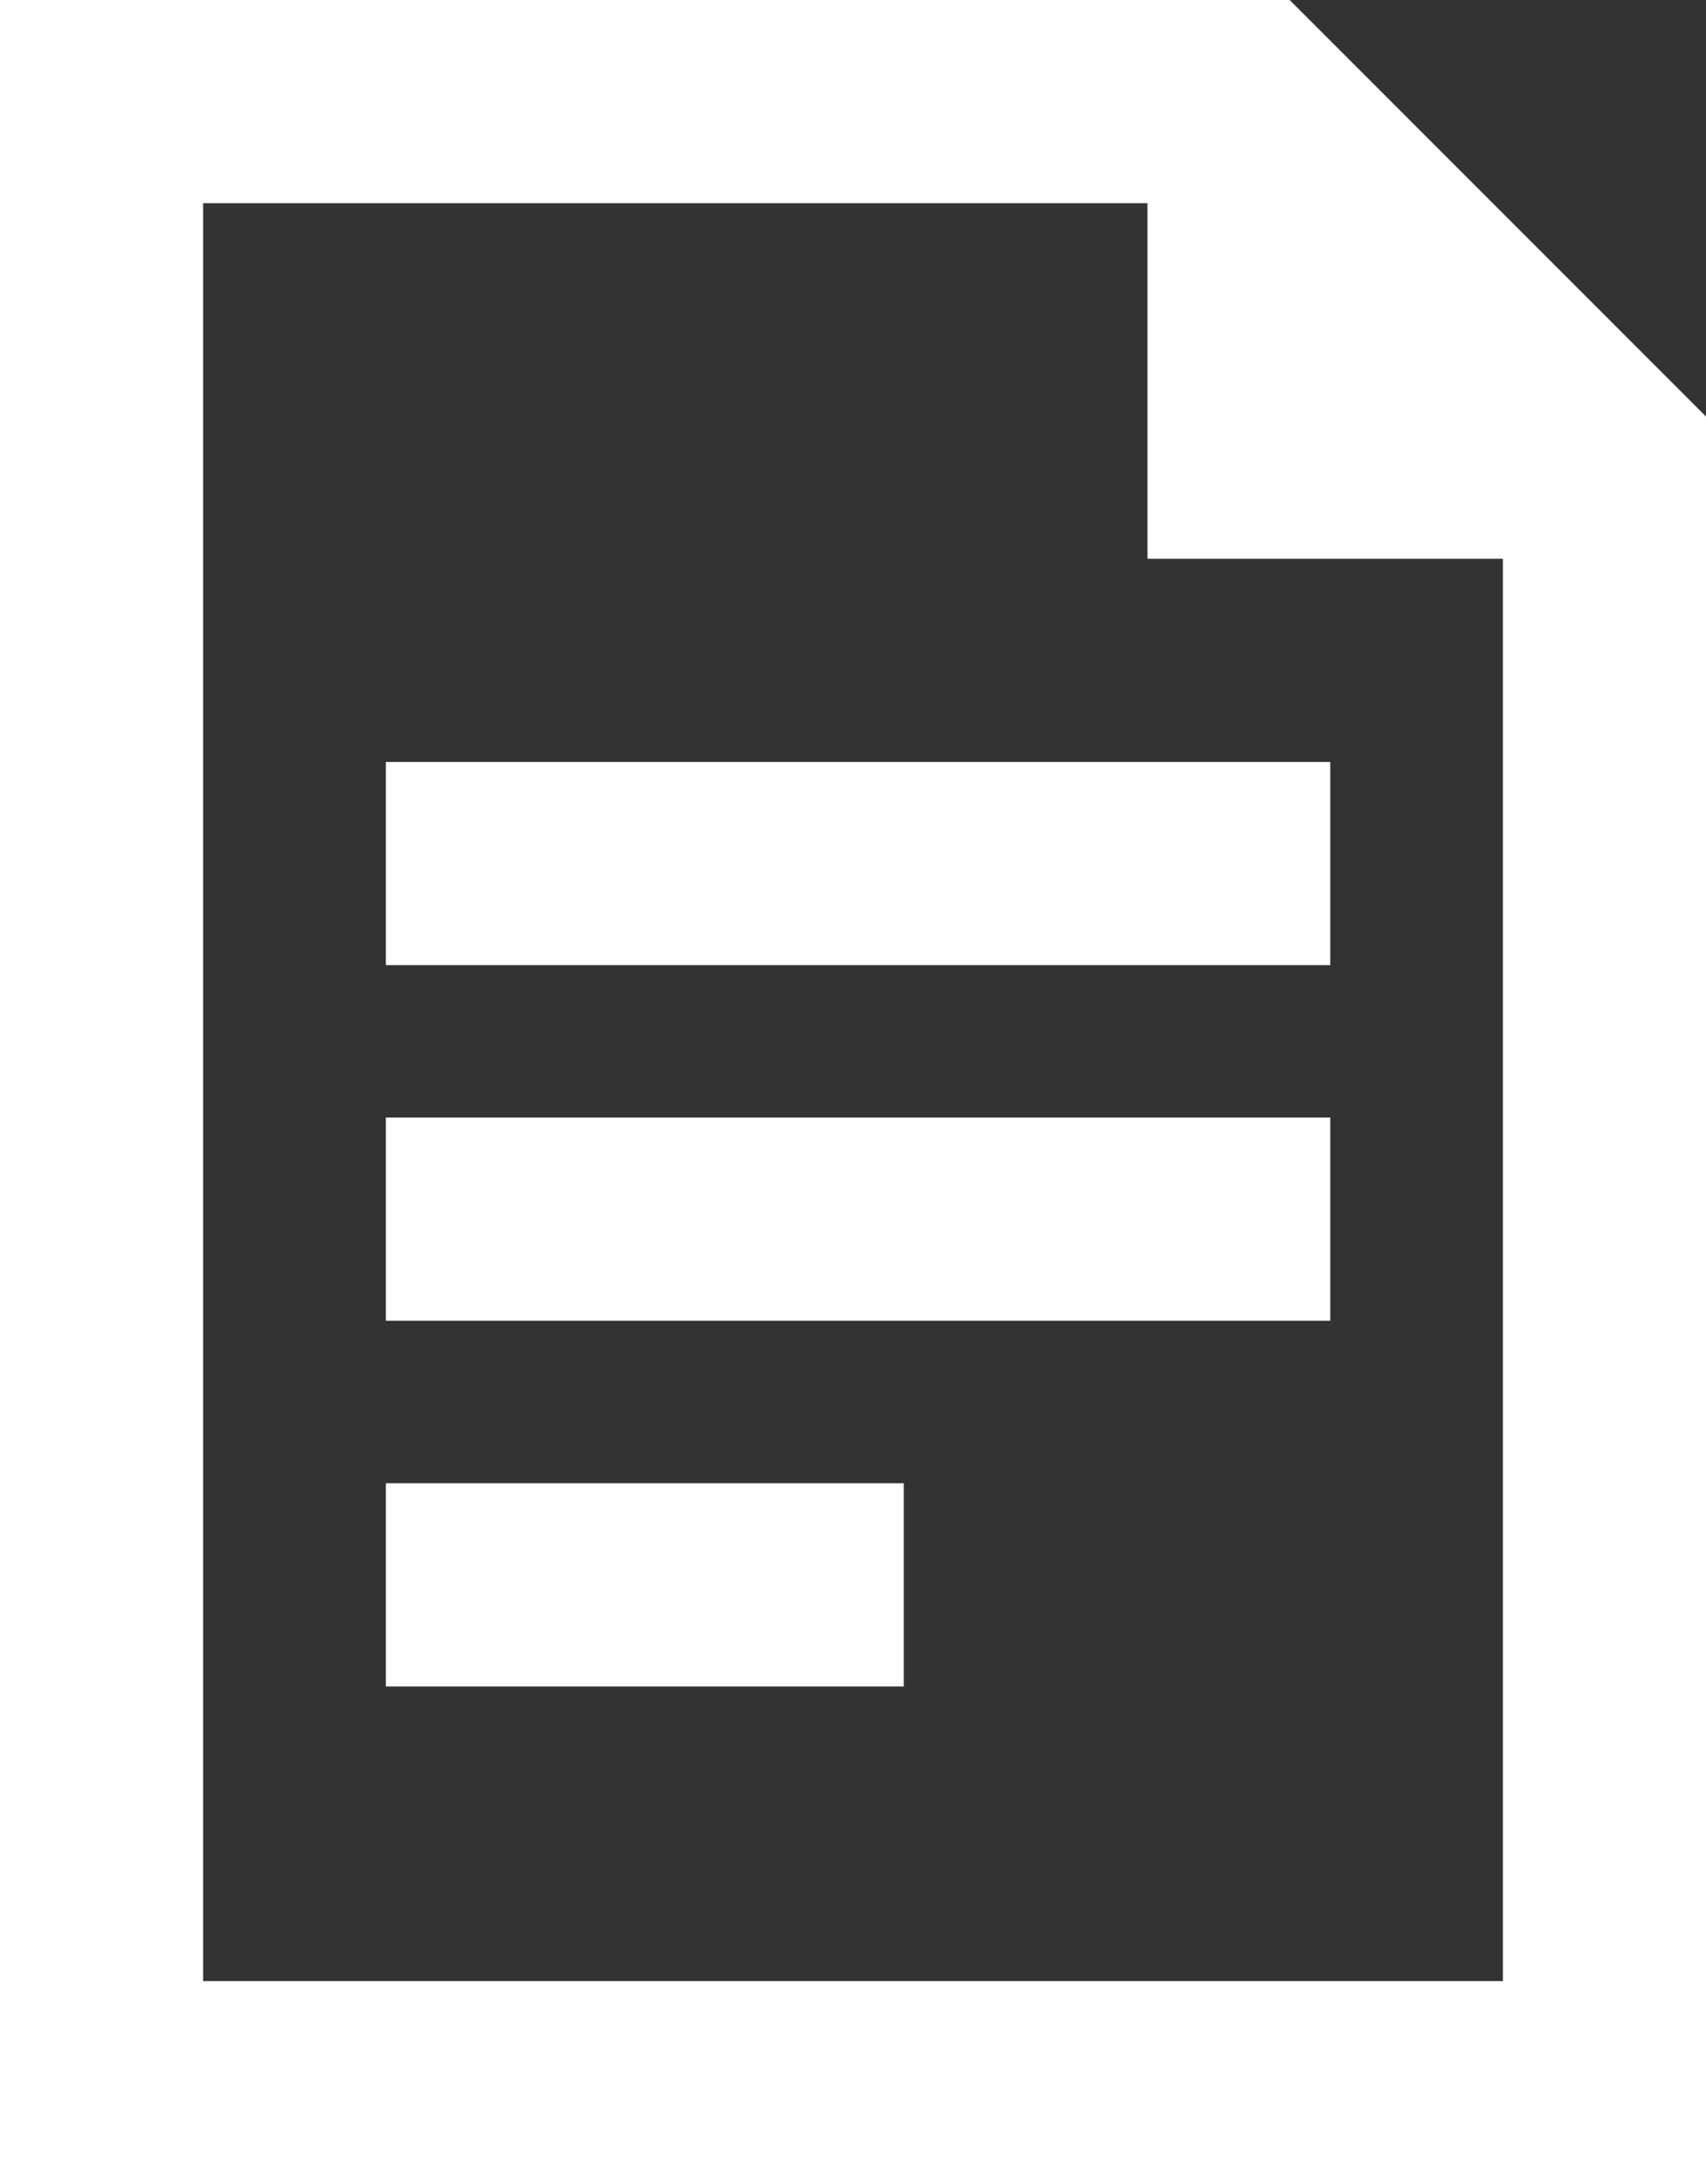 <?xml version="1.0" encoding="utf-8"?>
<!-- Generator: Adobe Illustrator 26.4.1, SVG Export Plug-In . SVG Version: 6.00 Build 0)  -->
<svg version="1.1" id="Layer_1" xmlns="http://www.w3.org/2000/svg" xmlns:xlink="http://www.w3.org/1999/xlink" x="0px" y="0px"
	 viewBox="0 0 16.8 21.5" style="enable-background:new 0 0 16.8 21.5;" xml:space="preserve">
<rect x="0" y="0" width="16.8" height="21.5" fill="#333333" stroke="none"/>
<style type="text/css">
	.st0{fill:#FFFFFF;}
</style>
<g id="ICON_ARTWORK">
	<path class="st0" d="M3.8,11h9.3v2H3.8V11z M3.8,16.6h5.1v-2H3.8V16.6z M3.8,7.5v2h9.3v-2H3.8z M16.8,4.1v17.4H0V0h12.7L16.8,4.1z
		 M11.3,5.5V2H2v17.5h12.8V5.5H11.3z"/>
</g>
</svg>
